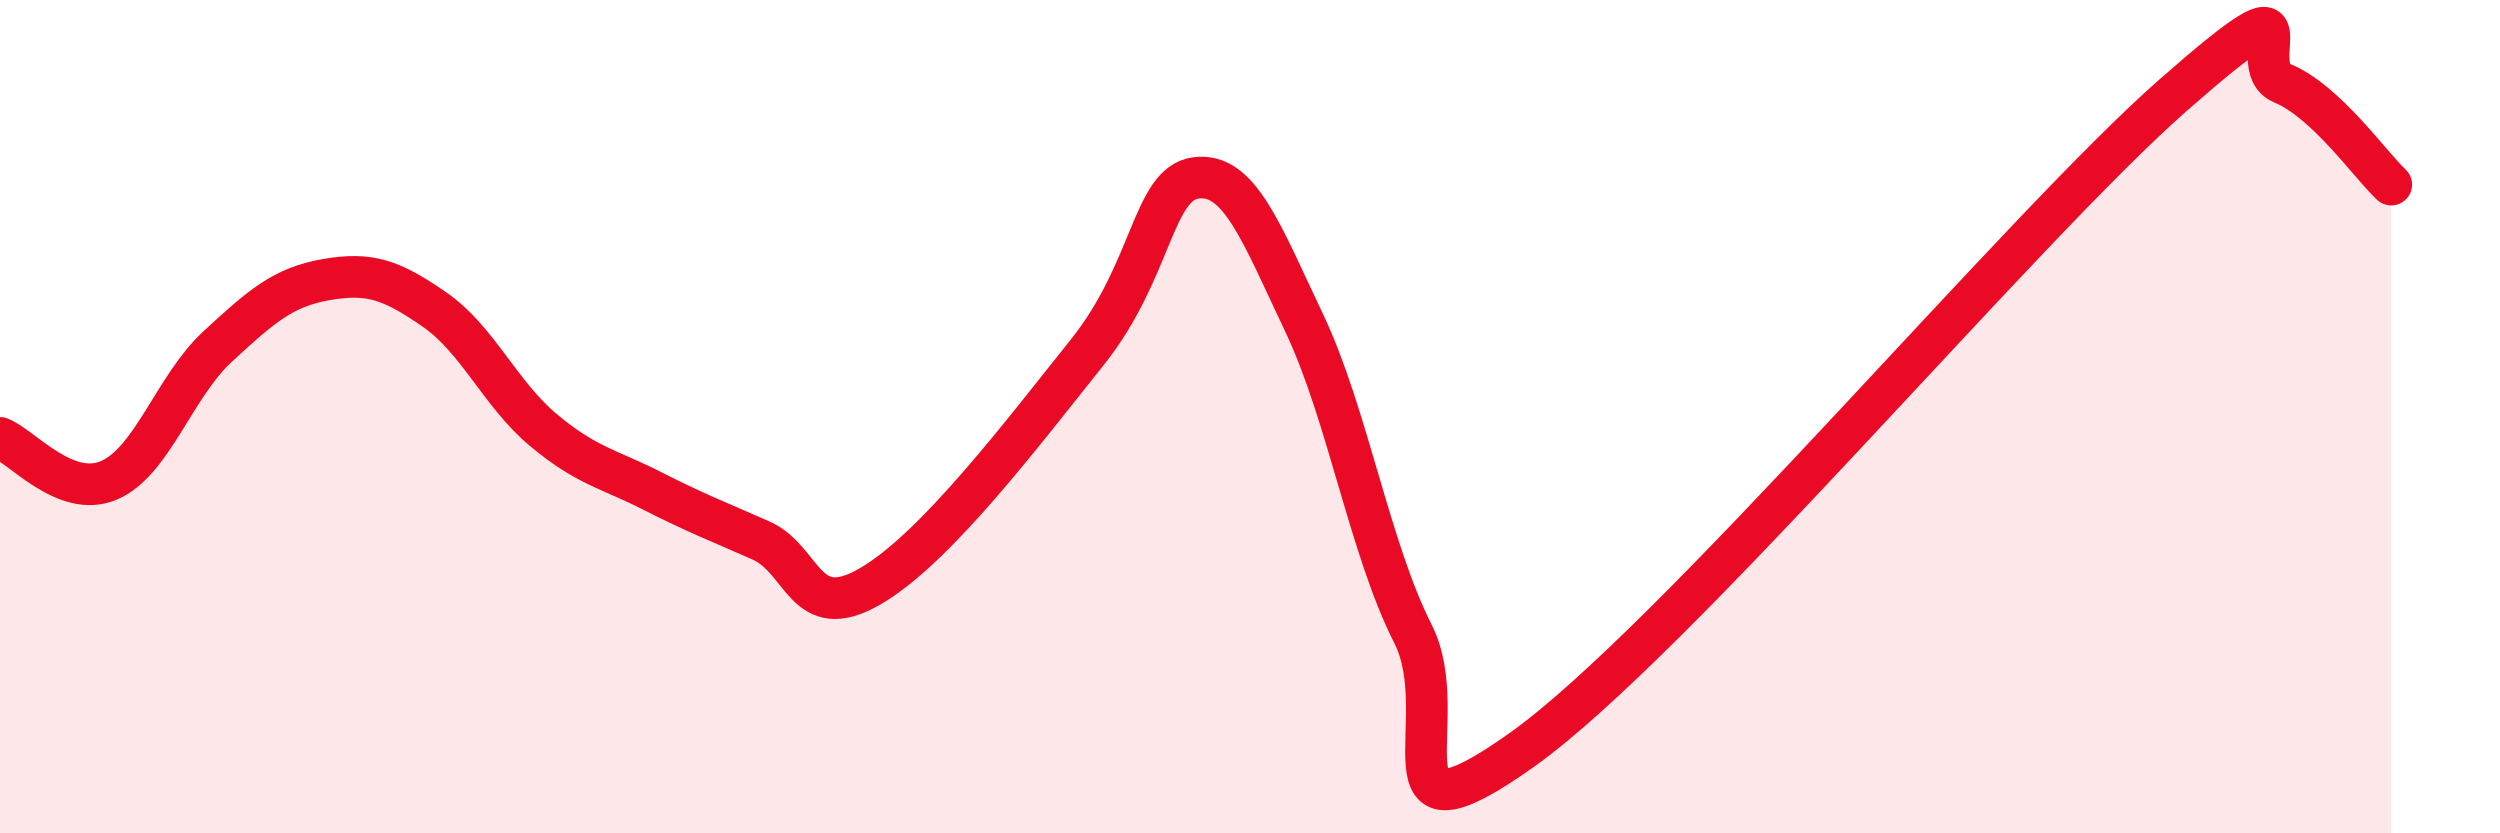 
    <svg width="60" height="20" viewBox="0 0 60 20" xmlns="http://www.w3.org/2000/svg">
      <path
        d="M 0,10.51 C 0.52,10.71 1.57,11.97 2.61,11.53 C 3.65,11.09 4.18,9.28 5.22,8.32 C 6.26,7.36 6.79,6.89 7.83,6.71 C 8.87,6.53 9.39,6.71 10.43,7.43 C 11.47,8.15 12,9.45 13.04,10.32 C 14.08,11.19 14.61,11.25 15.65,11.78 C 16.69,12.31 17.22,12.51 18.26,12.97 C 19.3,13.43 19.3,14.98 20.87,14.08 C 22.44,13.18 24.52,10.42 26.09,8.46 C 27.66,6.5 27.66,4.41 28.7,4.27 C 29.74,4.13 30.26,5.56 31.3,7.75 C 32.34,9.94 32.87,13.16 33.91,15.21 C 34.95,17.26 32.87,20.59 36.52,18 C 40.17,15.41 48.52,5.47 52.17,2.27 C 55.82,-0.93 53.74,1.57 54.78,2 C 55.82,2.43 56.87,3.94 57.39,4.43L57.39 20L0 20Z"
        fill="#EB0A25"
        opacity="0.1"
        stroke-linecap="round"
        stroke-linejoin="round"
      />
      <path
        d="M 0,10.51 C 0.52,10.71 1.57,11.97 2.61,11.53 C 3.65,11.09 4.18,9.28 5.22,8.32 C 6.26,7.36 6.79,6.89 7.83,6.71 C 8.87,6.53 9.39,6.71 10.43,7.43 C 11.47,8.15 12,9.45 13.04,10.32 C 14.08,11.19 14.61,11.25 15.65,11.78 C 16.69,12.31 17.22,12.51 18.26,12.97 C 19.3,13.43 19.3,14.98 20.87,14.08 C 22.44,13.18 24.52,10.42 26.09,8.46 C 27.66,6.5 27.66,4.41 28.7,4.27 C 29.74,4.13 30.26,5.56 31.3,7.75 C 32.34,9.94 32.87,13.16 33.91,15.21 C 34.95,17.26 32.87,20.59 36.52,18 C 40.17,15.41 48.52,5.47 52.17,2.27 C 55.82,-0.93 53.74,1.57 54.78,2 C 55.82,2.43 56.87,3.94 57.39,4.43"
        stroke="#EB0A25"
        stroke-width="1"
        fill="none"
        stroke-linecap="round"
        stroke-linejoin="round"
      />
    </svg>
  